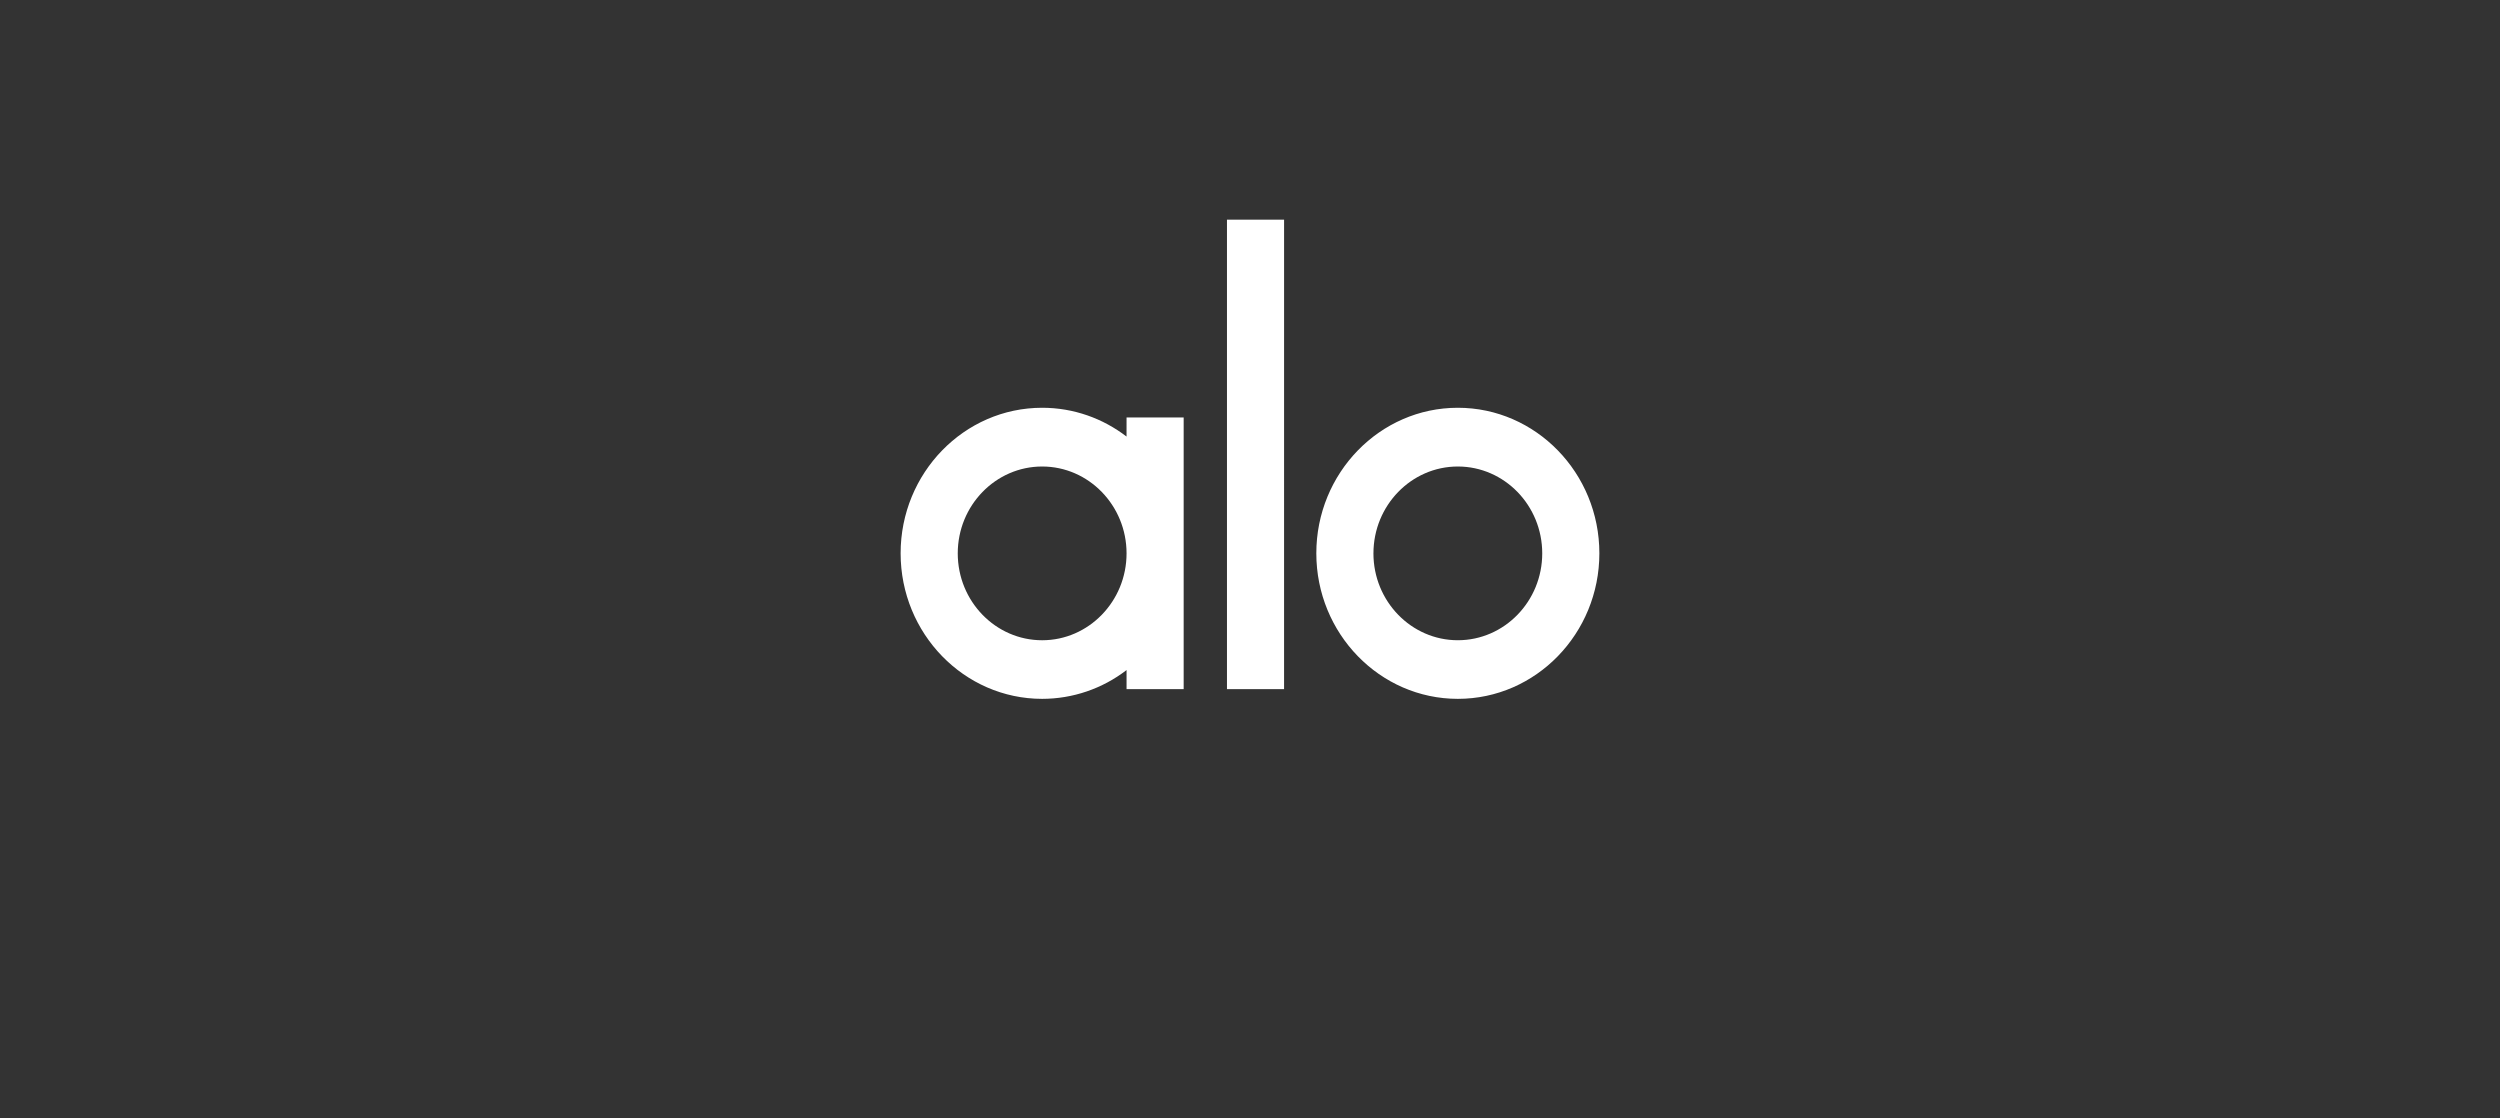 <?xml version="1.0" encoding="UTF-8"?> <svg xmlns="http://www.w3.org/2000/svg" width="161" height="72" viewBox="0 0 161 72" fill="none"><rect x="0" y="0" width="161" height="72" fill="#333333" stroke="none"/><path d="M72.55 26.884H76.228V44.381H72.55V43.152C70.993 44.353 69.081 45.005 67.114 45.006C62.089 45.006 58 40.801 58 35.633C58 30.464 62.089 26.26 67.115 26.26C69.15 26.26 71.032 26.95 72.549 28.114L72.55 26.884ZM72.55 35.637C72.55 32.553 70.111 30.043 67.114 30.043C64.117 30.043 61.679 32.553 61.679 35.637C61.679 38.723 64.117 41.232 67.115 41.232C70.111 41.232 72.55 38.722 72.55 35.637ZM82.694 44.382H79.017V14.148H82.695L82.694 44.382ZM84.771 35.633C84.771 30.464 88.86 26.26 93.884 26.26C98.911 26.26 102.999 30.464 102.999 35.633C102.999 40.801 98.911 45.006 93.886 45.006C88.86 45.006 84.771 40.801 84.771 35.633ZM88.449 35.637C88.449 38.722 90.888 41.231 93.884 41.231C96.883 41.231 99.32 38.722 99.32 35.637C99.32 32.552 96.883 30.043 93.884 30.043C90.888 30.043 88.45 32.552 88.45 35.637H88.449Z" fill="white"></path></svg> 
